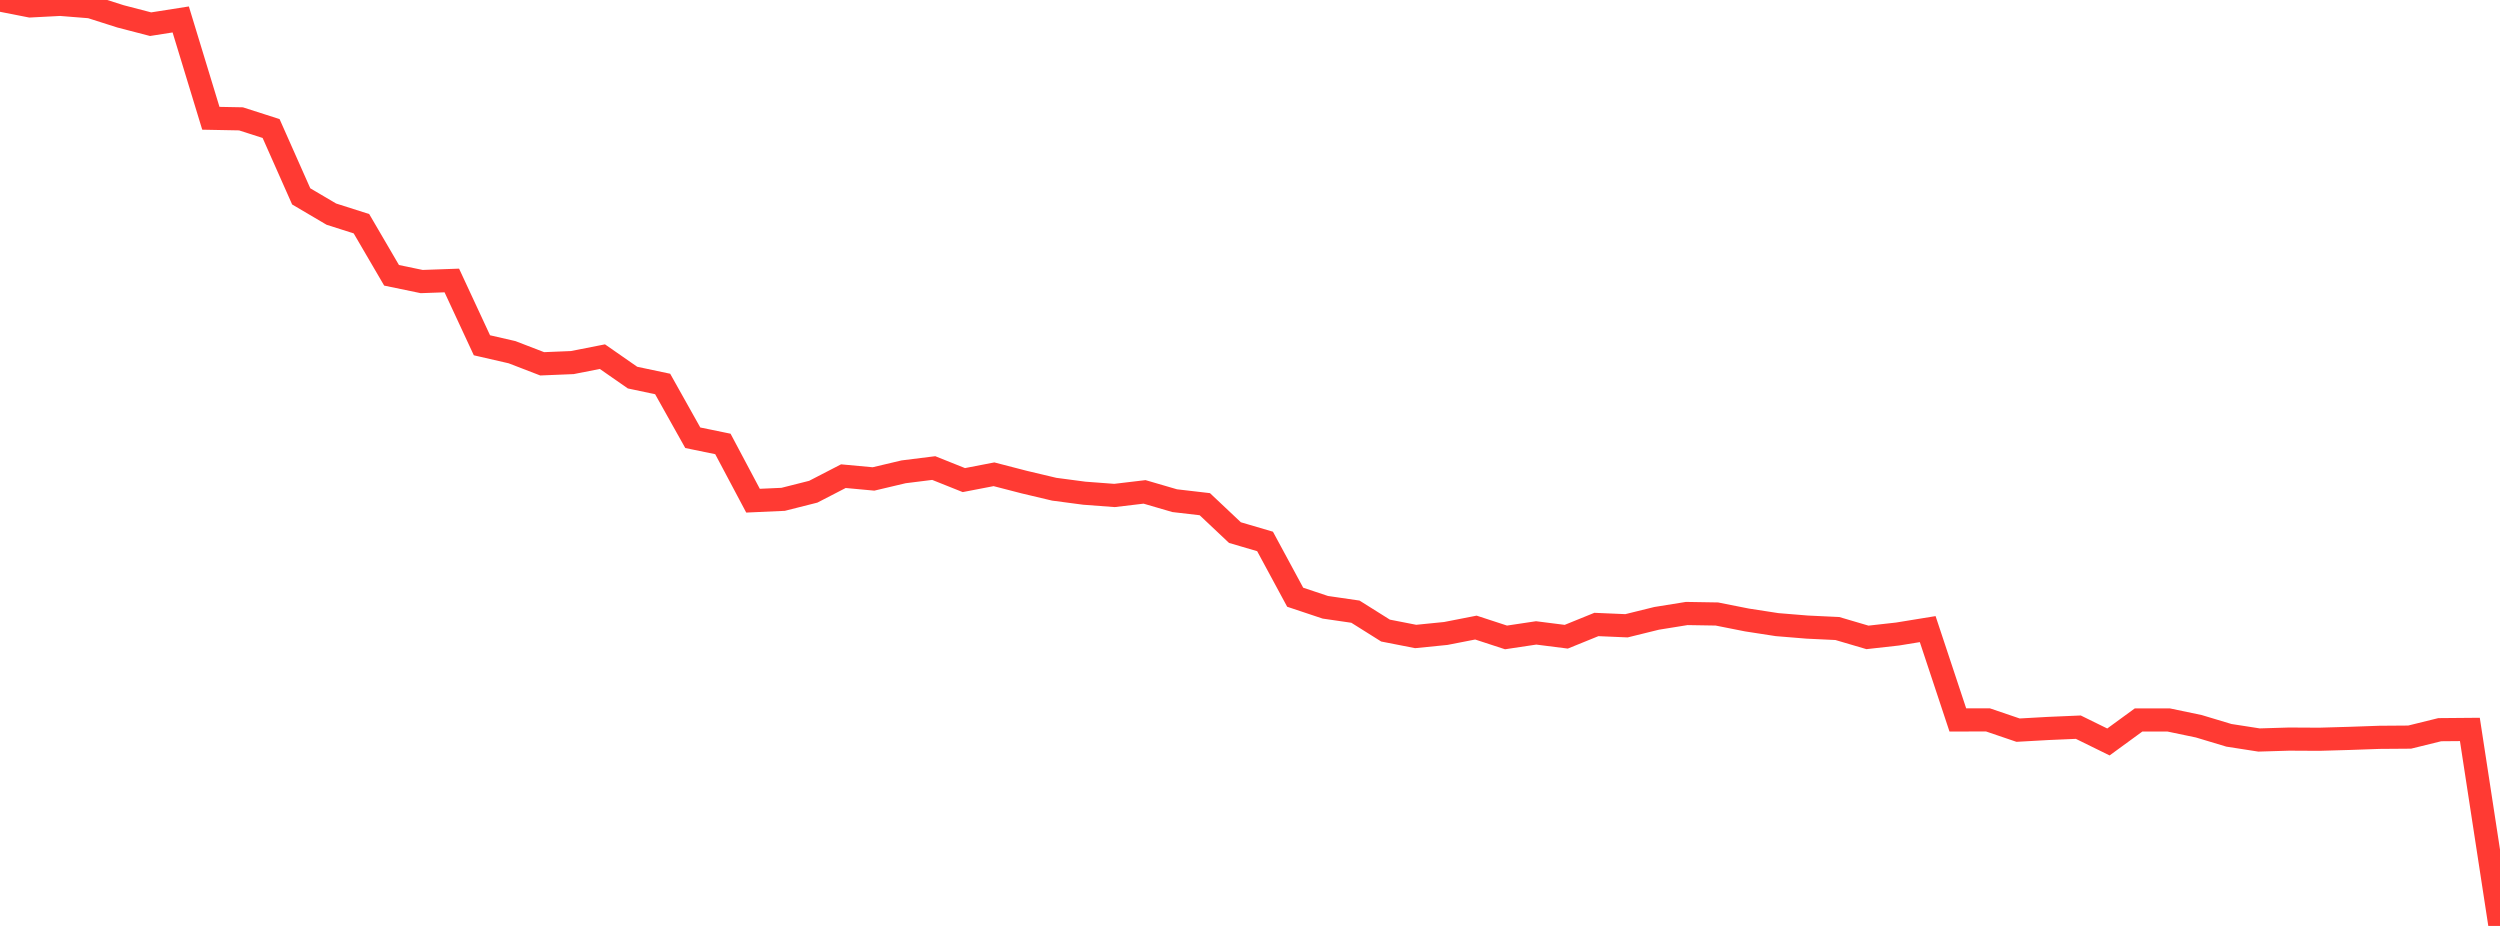 <?xml version="1.0" standalone="no"?>
<!DOCTYPE svg PUBLIC "-//W3C//DTD SVG 1.1//EN" "http://www.w3.org/Graphics/SVG/1.1/DTD/svg11.dtd">

<svg width="135" height="50" viewBox="0 0 135 50" preserveAspectRatio="none" 
  xmlns="http://www.w3.org/2000/svg"
  xmlns:xlink="http://www.w3.org/1999/xlink">


<polyline points="0.0, 0.0 1.627, 0.32 3.253, 0.235 4.88, 0.365 6.506, 0.883 8.133, 1.306 9.759, 1.05 11.386, 6.387 13.012, 6.418 14.639, 6.94 16.265, 10.604 17.892, 11.563 19.518, 12.081 21.145, 14.867 22.771, 15.204 24.398, 15.146 26.024, 18.645 27.651, 19.019 29.277, 19.646 30.904, 19.579 32.53, 19.259 34.157, 20.391 35.783, 20.735 37.41, 23.639 39.036, 23.973 40.663, 27.037 42.289, 26.964 43.916, 26.553 45.542, 25.713 47.169, 25.863 48.795, 25.478 50.422, 25.275 52.048, 25.925 53.675, 25.611 55.301, 26.032 56.928, 26.418 58.554, 26.633 60.181, 26.755 61.807, 26.562 63.434, 27.037 65.06, 27.226 66.687, 28.76 68.313, 29.238 69.94, 32.25 71.566, 32.793 73.193, 33.03 74.819, 34.051 76.446, 34.37 78.072, 34.207 79.699, 33.889 81.325, 34.421 82.952, 34.177 84.578, 34.383 86.205, 33.722 87.831, 33.792 89.458, 33.391 91.084, 33.129 92.711, 33.156 94.337, 33.479 95.964, 33.73 97.59, 33.863 99.217, 33.94 100.843, 34.419 102.47, 34.237 104.096, 33.972 105.723, 38.877 107.349, 38.874 108.976, 39.428 110.602, 39.337 112.229, 39.267 113.855, 40.066 115.482, 38.879 117.108, 38.878 118.735, 39.218 120.361, 39.707 121.988, 39.96 123.614, 39.911 125.241, 39.92 126.867, 39.873 128.494, 39.816 130.12, 39.804 131.747, 39.403 133.373, 39.389 135.0, 50.0" fill="none" stroke="#ff3a33" stroke-width="1.25"/>

</svg>